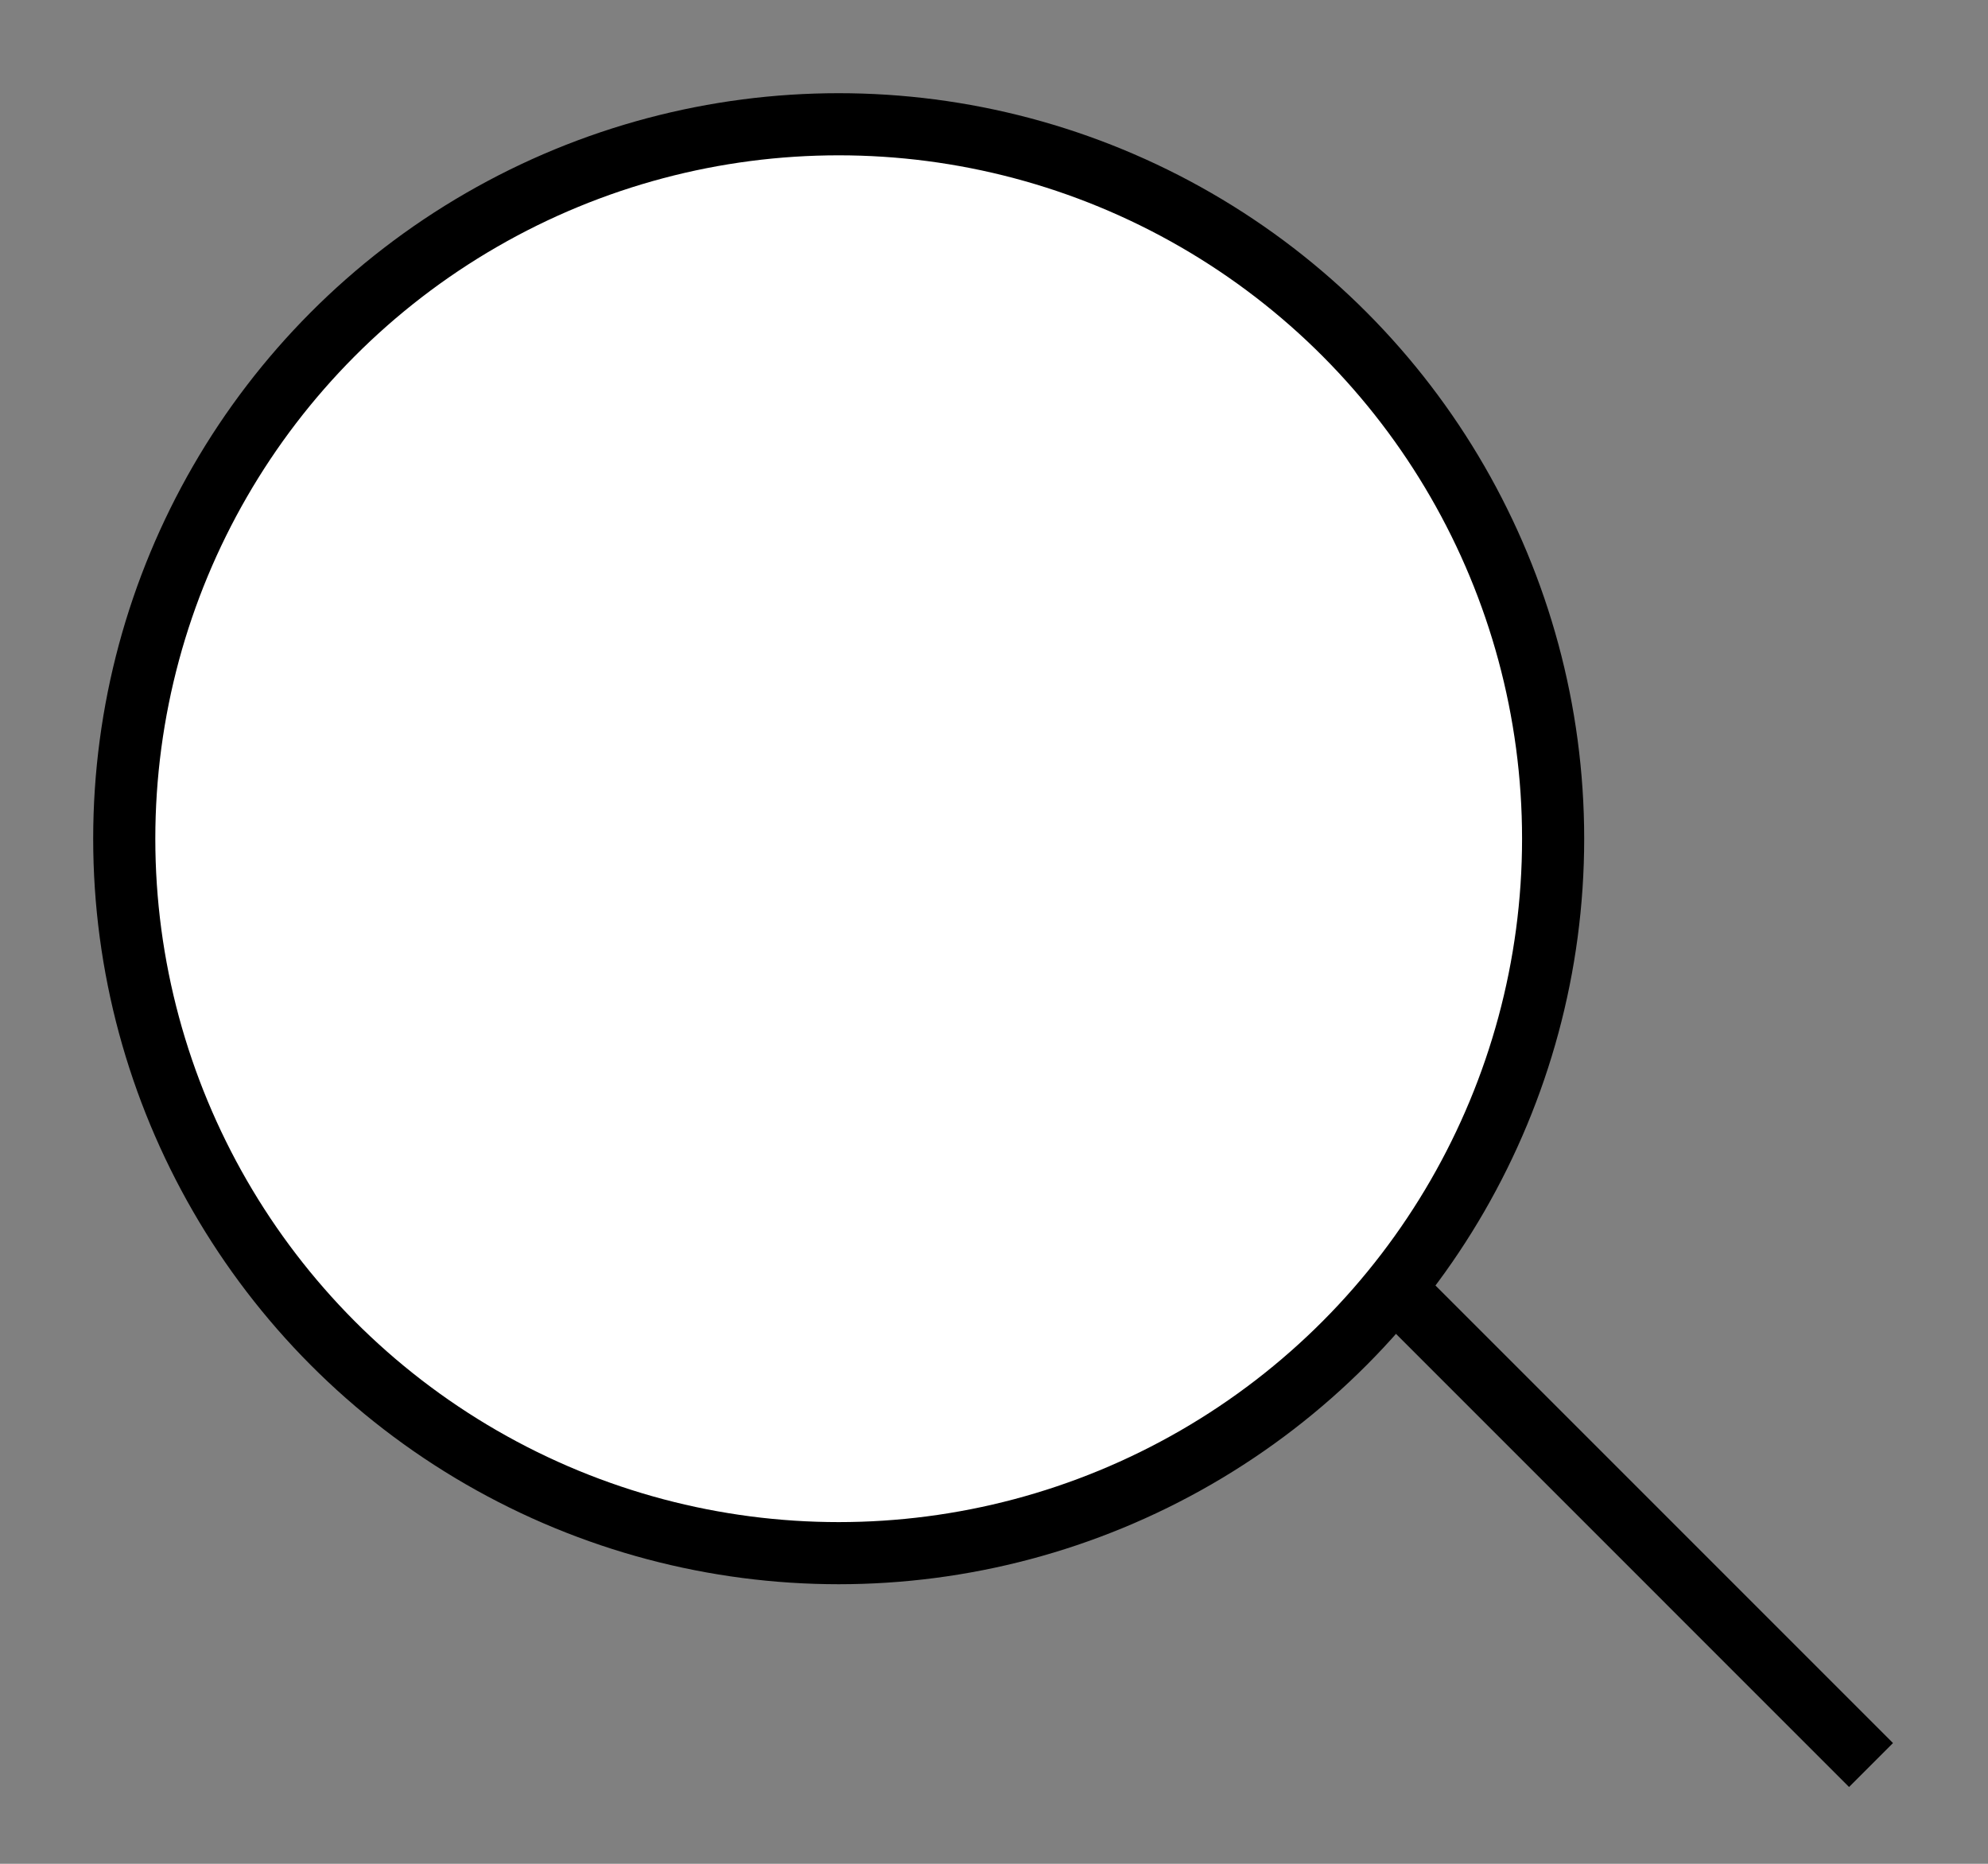 <svg xmlns="http://www.w3.org/2000/svg" width="32" height="30" viewBox="0 0 32 30"><rect x="0" y="0" width="32" height="30" fill="#808080" stroke="none"/><g transform="translate(-253 -214)"><g transform="translate(254.5 215.5)"><line x2="16.263" y2="16.264" transform="translate(12.354 10.646)" fill="none" stroke="#000" stroke-width="1"/><circle cx="11.5" cy="11.5" r="11.5" transform="translate(0.5 0.5)" fill="#fff" stroke="#000" stroke-width="1"/></g></g><rect width="32" height="30" fill="none"/></svg>